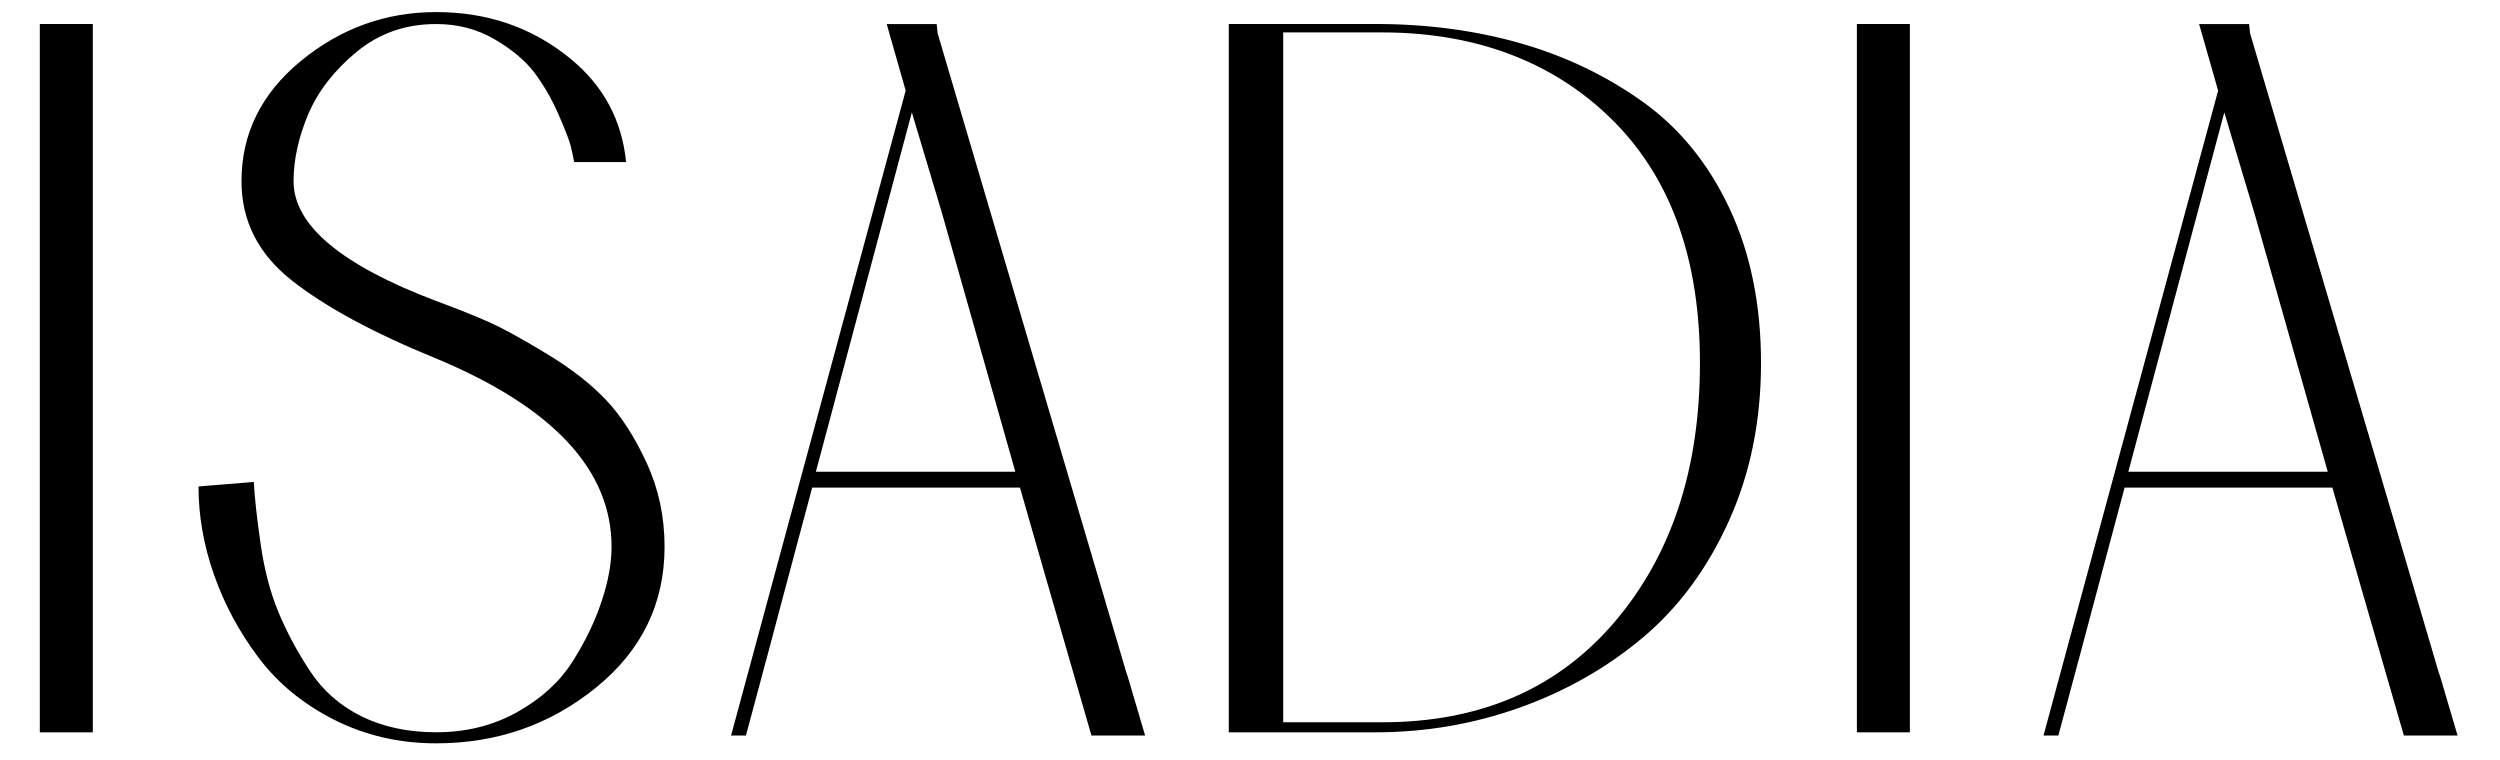 <svg version="1.2" preserveAspectRatio="xMidYMid meet" height="152" viewBox="0 0 375 114" zoomAndPan="magnify" width="500" xmlns:xlink="http://www.w3.org/1999/xlink" xmlns="http://www.w3.org/2000/svg"><defs><clipPath id="2fc68bee8f"><path d="M 5.746 1.812 L 369 1.812 L 369 112 L 5.746 112 Z M 5.746 1.812"></path></clipPath></defs><g id="6910a05b7b"><g clip-path="url(#2fc68bee8f)" clip-rule="nonzero"><path d="M 13.922 109.848 L 13.922 3.598 L 5.973 3.598 L 5.973 109.848 Z M 65.418 111.5 C 74.547 111.5 82.551 108.707 89.418 103.125 C 96.266 97.562 99.684 90.527 99.684 82.02 C 99.684 77.535 98.805 73.355 97.012 69.469 C 95.234 65.594 93.207 62.43 90.922 60.012 C 88.637 57.594 85.645 55.258 81.941 53.027 C 78.234 50.777 75.363 49.203 73.297 48.293 C 71.25 47.379 68.613 46.328 65.418 45.145 C 51.156 39.75 44.035 33.762 44.035 27.184 C 44.035 23.988 44.762 20.652 46.219 17.168 C 47.691 13.703 50.109 10.574 53.492 7.781 C 56.875 4.992 60.848 3.605 65.418 3.605 C 68.613 3.605 71.523 4.348 74.125 5.855 C 76.73 7.375 78.711 9.016 80.078 10.793 C 81.449 12.586 82.668 14.668 83.719 17.035 C 84.766 19.418 85.41 21.078 85.645 22.043 C 85.863 23.004 86.035 23.75 86.117 24.309 L 93.914 24.309 C 93.289 18.031 90.516 12.855 85.578 8.812 C 79.895 4.145 73.18 1.812 65.418 1.812 C 57.82 1.812 51.074 4.266 45.121 9.152 C 39.184 14.043 36.223 20.047 36.223 27.184 C 36.223 33.117 38.727 38.074 43.75 42.051 C 48.789 46.027 55.996 49.934 65.418 53.773 C 82.973 61.094 91.734 70.5 91.734 82.02 C 91.734 84.488 91.242 87.227 90.227 90.238 C 89.23 93.266 87.758 96.277 85.848 99.285 C 83.918 102.316 81.164 104.816 77.543 106.832 C 73.941 108.844 69.898 109.84 65.418 109.84 C 61.203 109.84 57.484 109.047 54.234 107.457 C 51.004 105.852 48.418 103.582 46.504 100.656 C 44.578 97.746 43.004 94.789 41.77 91.828 C 40.535 88.852 39.641 85.449 39.098 81.613 C 38.539 77.773 38.199 74.66 38.066 72.293 L 29.777 72.969 C 29.777 77.348 30.539 81.766 32.094 86.195 C 33.652 90.625 35.867 94.77 38.758 98.609 C 41.637 102.449 45.406 105.562 50.059 107.93 C 54.727 110.297 59.836 111.5 65.418 111.5 Z M 111.891 110.332 L 114.77 99.594 L 114.82 99.371 L 114.93 99.016 L 117.793 88.242 L 121.828 73.137 L 152.992 73.137 L 157.105 87.461 L 157.27 88.02 L 163.719 110.332 L 171.77 110.332 L 169.203 101.633 L 169.121 101.375 C 169.066 101.242 169.012 101.07 168.961 100.918 L 164.762 86.676 L 140.645 5 L 140.5 3.605 L 133.004 3.605 L 135.852 13.594 L 117.645 80.816 L 109.66 110.332 Z M 152.297 70.758 L 122.383 70.758 L 136.777 16.859 L 141.23 31.742 L 141.297 31.965 Z M 206.312 109.848 C 213.812 109.848 221.02 108.613 227.938 106.148 C 234.848 103.68 241.004 100.184 246.395 95.66 C 251.785 91.133 256.094 85.309 259.316 78.18 C 262.539 71.051 264.152 63.145 264.152 54.461 C 264.152 45.688 262.57 37.941 259.406 31.223 C 256.242 24.504 251.902 19.184 246.395 15.254 C 240.887 11.328 234.762 8.398 228.023 6.477 C 221.285 4.559 214.047 3.598 206.312 3.598 L 184.316 3.598 L 184.316 109.848 Z M 192.719 108.34 L 192.48 108.34 L 192.48 4.863 L 207.352 4.863 C 222.234 4.863 233.898 9.84 242.336 18.473 C 250.773 27.113 254.992 39.105 254.992 54.461 C 254.992 70.367 250.715 83.32 242.16 93.328 C 233.602 103.34 222 108.34 207.352 108.34 L 212.945 108.34 C 212.867 108.34 212.797 108.34 212.73 108.34 L 212.395 108.336 C 212.352 108.336 212.309 108.336 212.273 108.336 L 203.82 108.336 C 203.223 108.324 194.332 108.328 192.719 108.34 Z M 286.48 109.848 L 286.48 3.598 L 278.531 3.598 L 278.531 109.848 Z M 308.754 110.332 L 311.633 99.594 L 311.688 99.371 L 311.793 99.016 L 314.66 88.242 L 318.691 73.137 L 349.855 73.137 L 353.973 87.461 L 354.133 88.02 L 360.582 110.332 L 368.637 110.332 L 366.07 101.633 L 365.988 101.375 C 365.934 101.242 365.879 101.07 365.824 100.918 L 361.629 86.676 L 337.512 5 L 337.363 3.605 L 329.867 3.605 L 332.719 13.594 L 314.512 80.816 L 306.527 110.332 Z M 349.164 70.758 L 319.25 70.758 L 333.645 16.859 L 338.094 31.742 L 338.164 31.965 Z M 349.164 70.758" style="stroke:none;fill-rule:nonzero;fill:#000000;fill-opacity:1;"></path></g></g></svg>